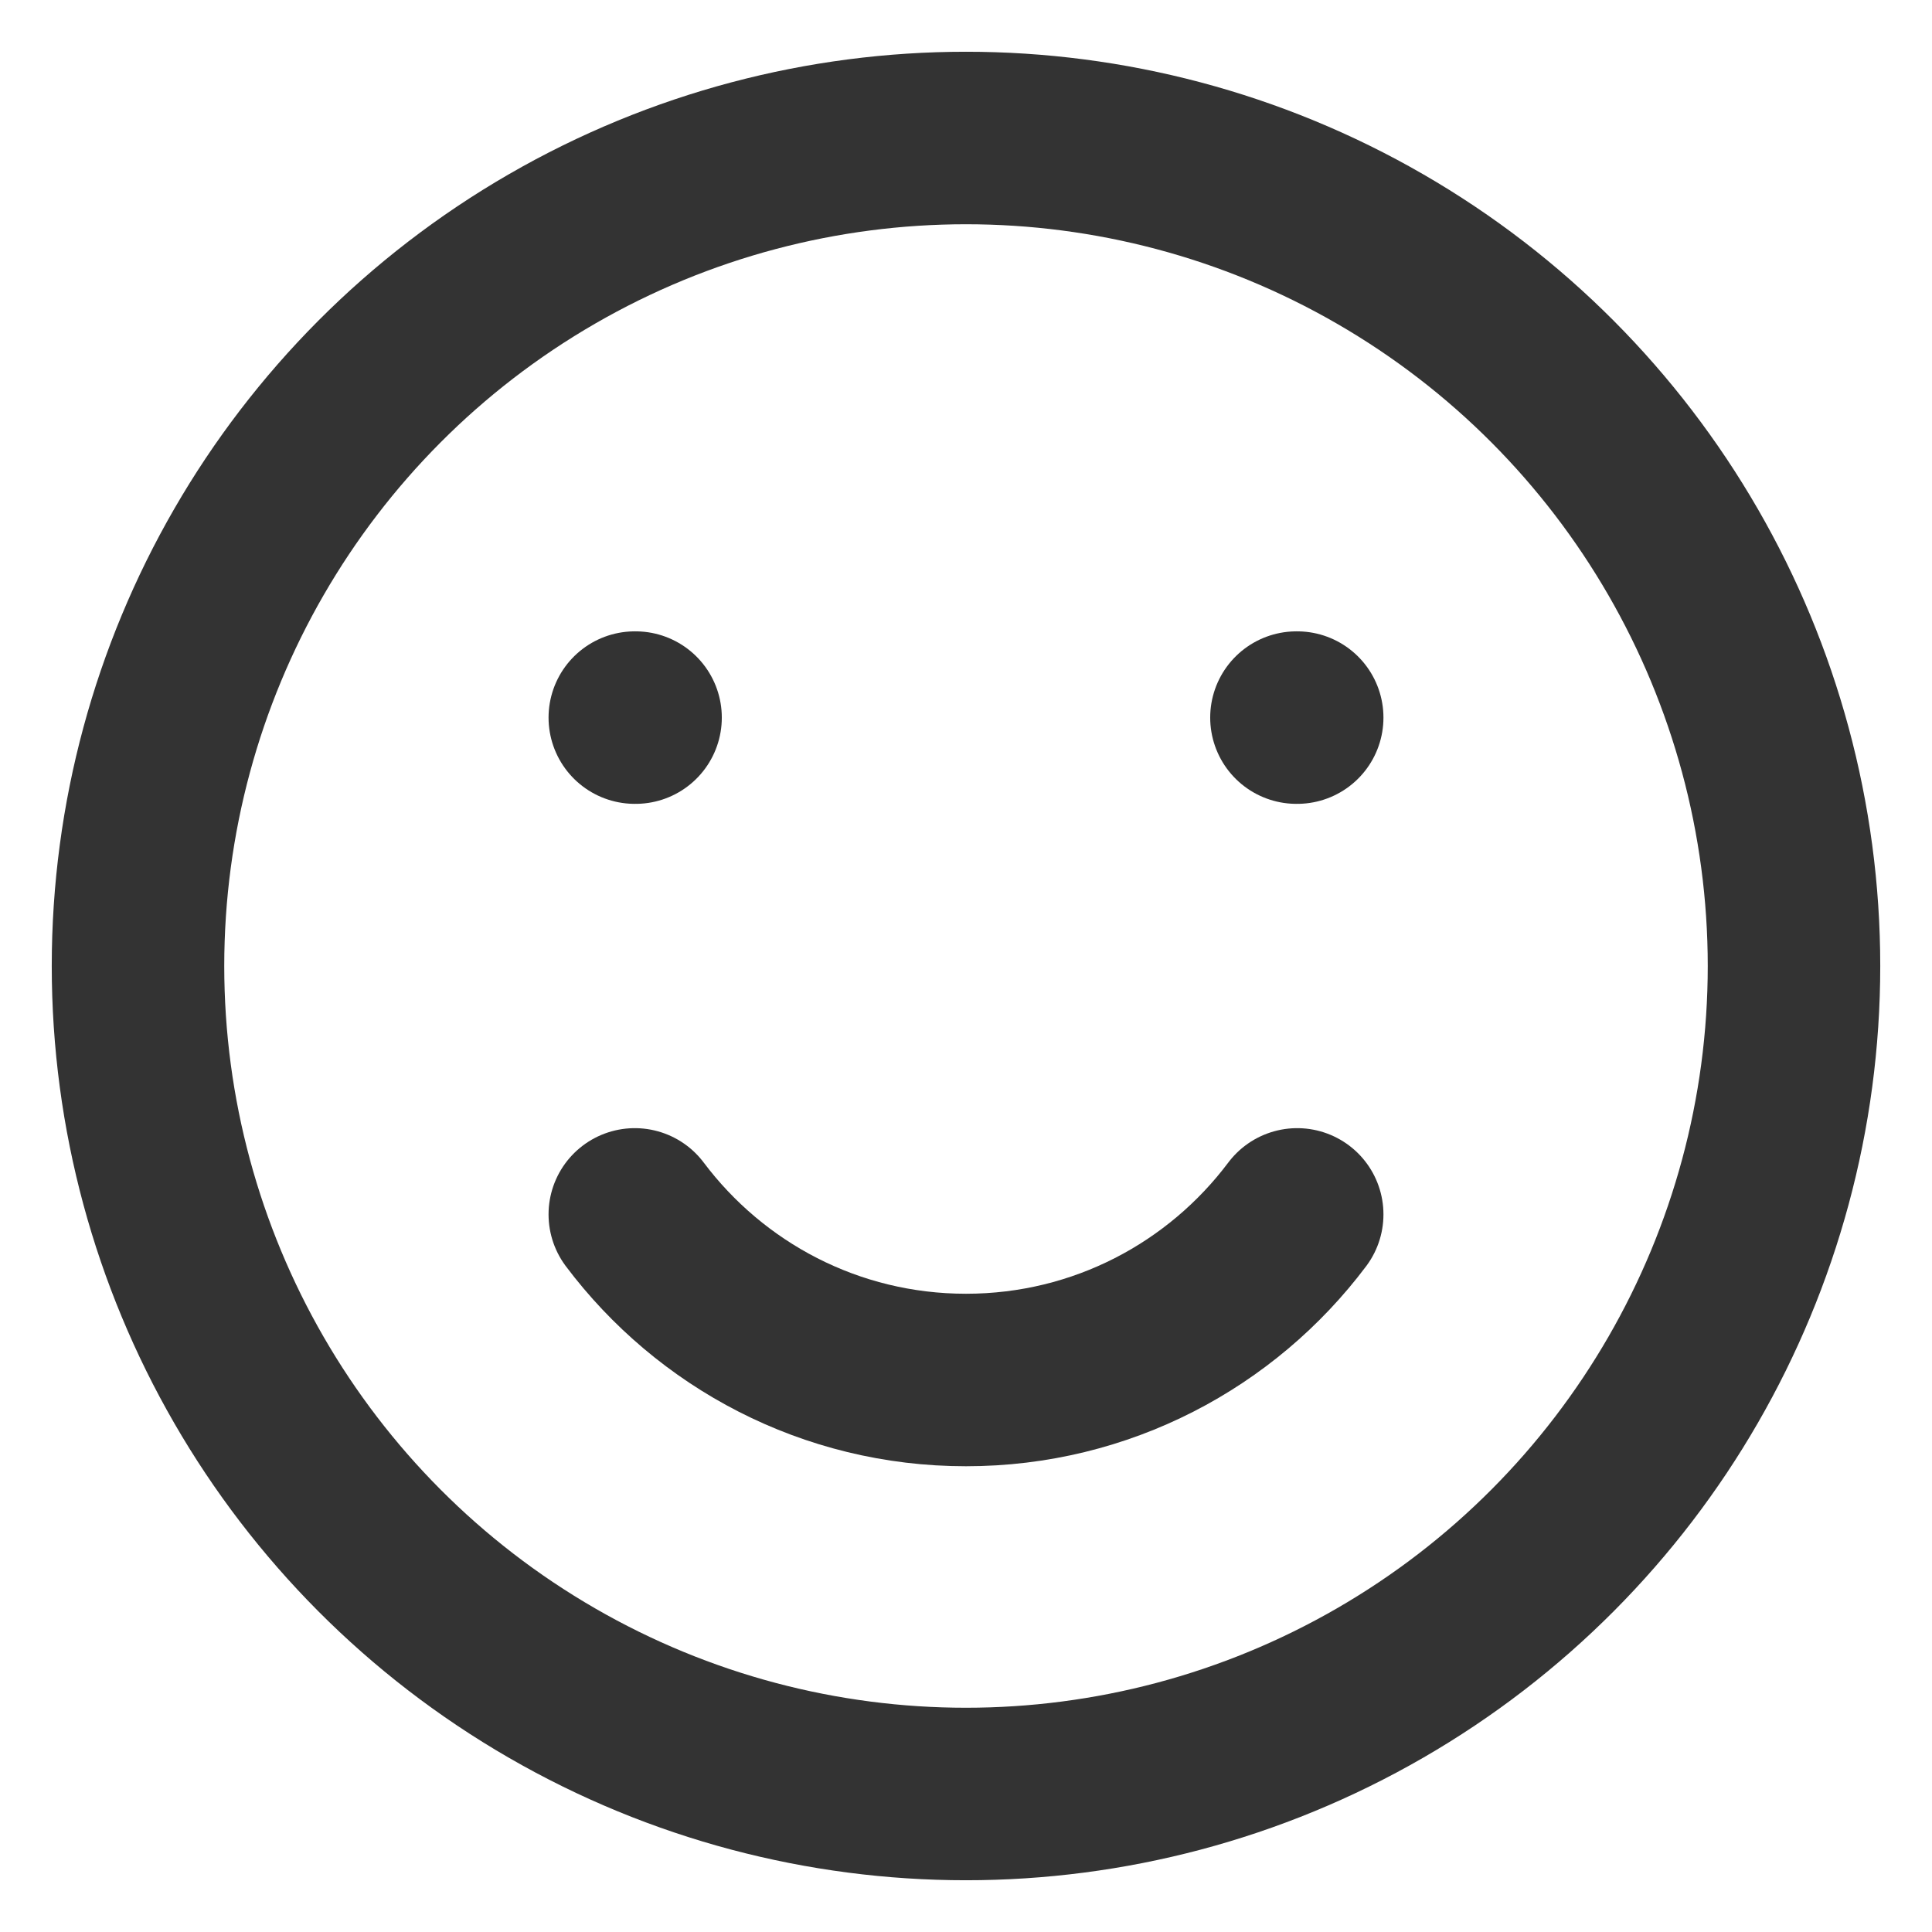 <svg xmlns="http://www.w3.org/2000/svg" fill="none" viewBox="0 0 28 28" height="28" width="28">
  <circle stroke-linejoin="round" stroke-linecap="round" stroke-width="2.5" stroke="#333333" r="12" cy="14" cx="14"></circle>
  <path stroke-linejoin="round" stroke-linecap="round" stroke-width="2.5" stroke="#333333" d="M9.2 17.6C10.295 19.057 12.037 20 14 20C15.963 20 17.706 19.057 18.8 17.6"></path>
  <path stroke-linejoin="round" stroke-linecap="round" stroke-width="2.5" stroke="#333333" d="M9.211 10.4L9.2 10.4M18.8 10.4L18.789 10.4"></path>
</svg>

